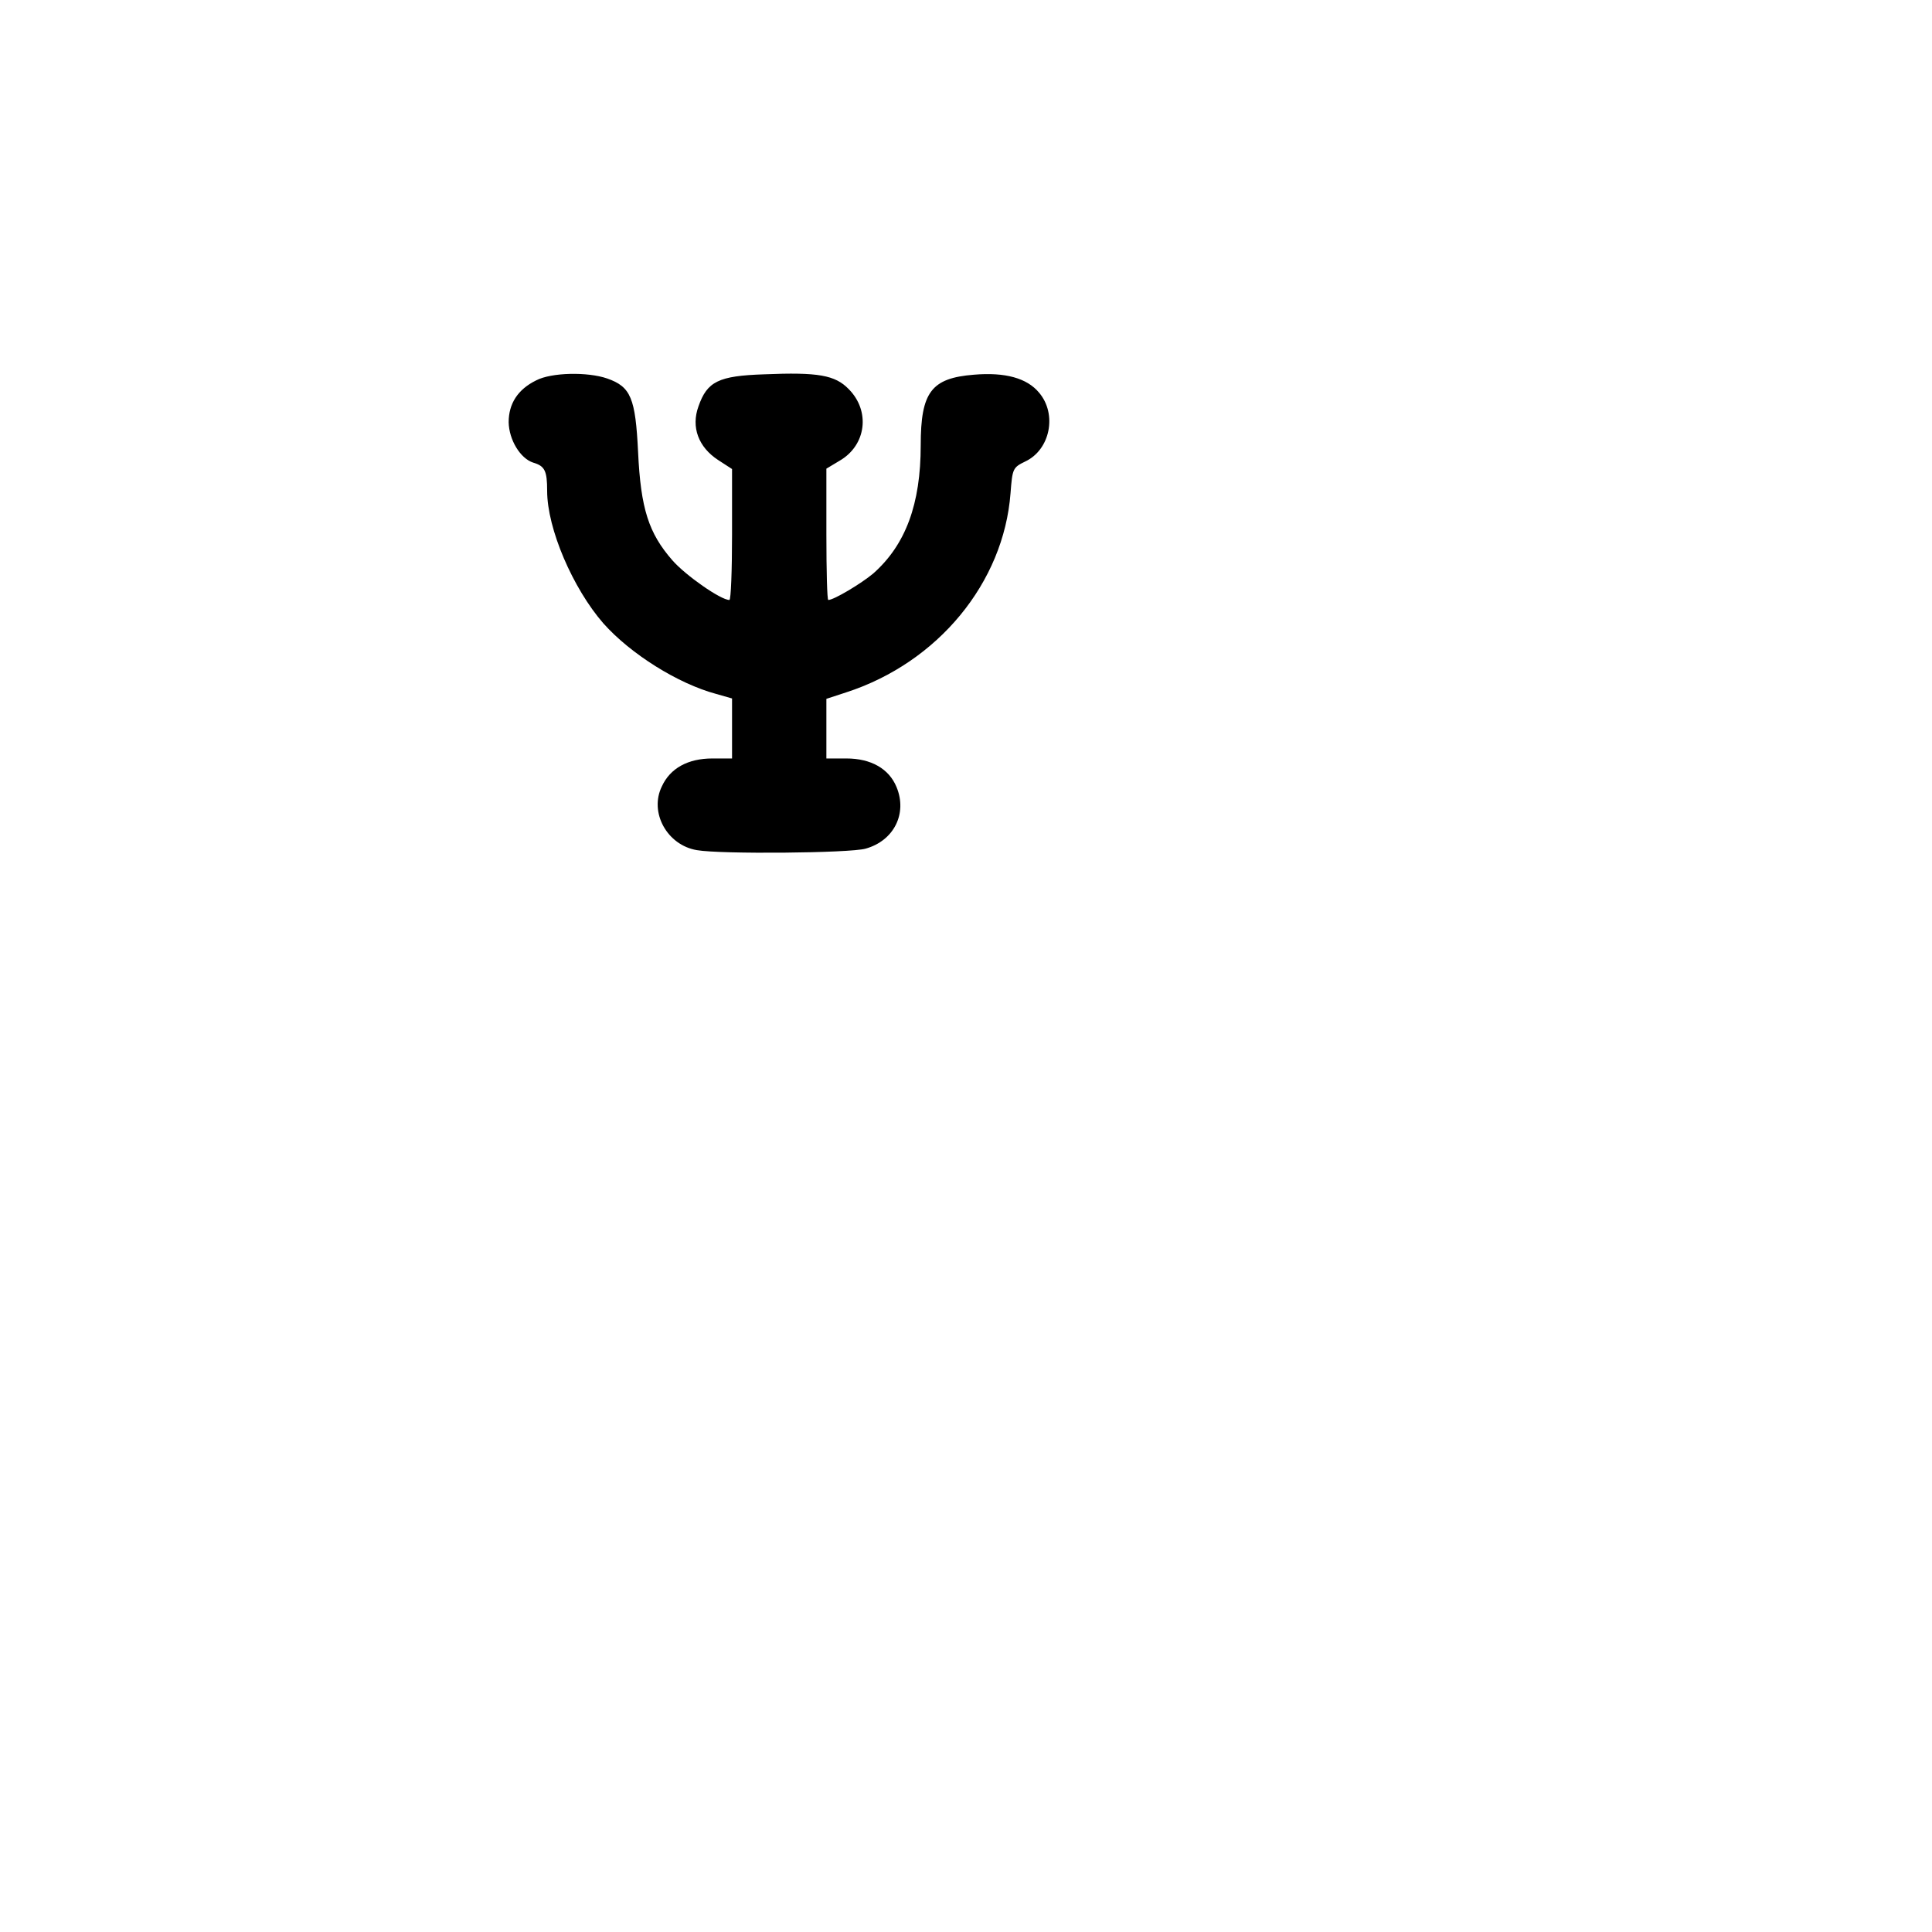 <?xml version="1.0" encoding="UTF-8" standalone="no"?> <svg xmlns="http://www.w3.org/2000/svg" version="1.0" width="512pt" height="512pt" viewBox="0 0 512 512" preserveAspectRatio="xMidYMid meet"><g transform="translate(0,512) scale(0.1,-0.1)" fill="#000000" stroke="none"><path d="M1421 4112 c-49 -24 -73 -62 -73 -111 1 -47 31 -96 65 -107 31 -9 37 -22 37 -75 0 -100 68 -258 149 -351 72 -81 198 -160 299 -187 l42 -12 0 -79 0 -80 -52 0 c-65 0 -112 -26 -134 -74 -34 -69 14 -156 93 -169 63 -11 405 -8 447 4 75 21 111 93 82 163 -20 49 -68 76 -133 76 l-53 0 0 79 0 79 52 17 c244 79 418 291 436 528 5 65 6 68 39 84 66 31 85 125 37 182 -32 39 -90 55 -173 48 -113 -9 -141 -46 -141 -187 0 -156 -40 -264 -126 -340 -31 -26 -104 -70 -119 -70 -3 0 -5 78 -5 174 l0 174 35 21 c71 41 82 132 24 190 -36 37 -81 45 -224 39 -121 -4 -151 -19 -174 -85 -20 -55 0 -108 52 -142 l37 -24 0 -174 c0 -95 -3 -173 -7 -173 -23 0 -116 65 -151 105 -63 72 -84 137 -91 287 -7 143 -19 173 -82 195 -52 18 -148 16 -188 -5z"></path></g></svg> 